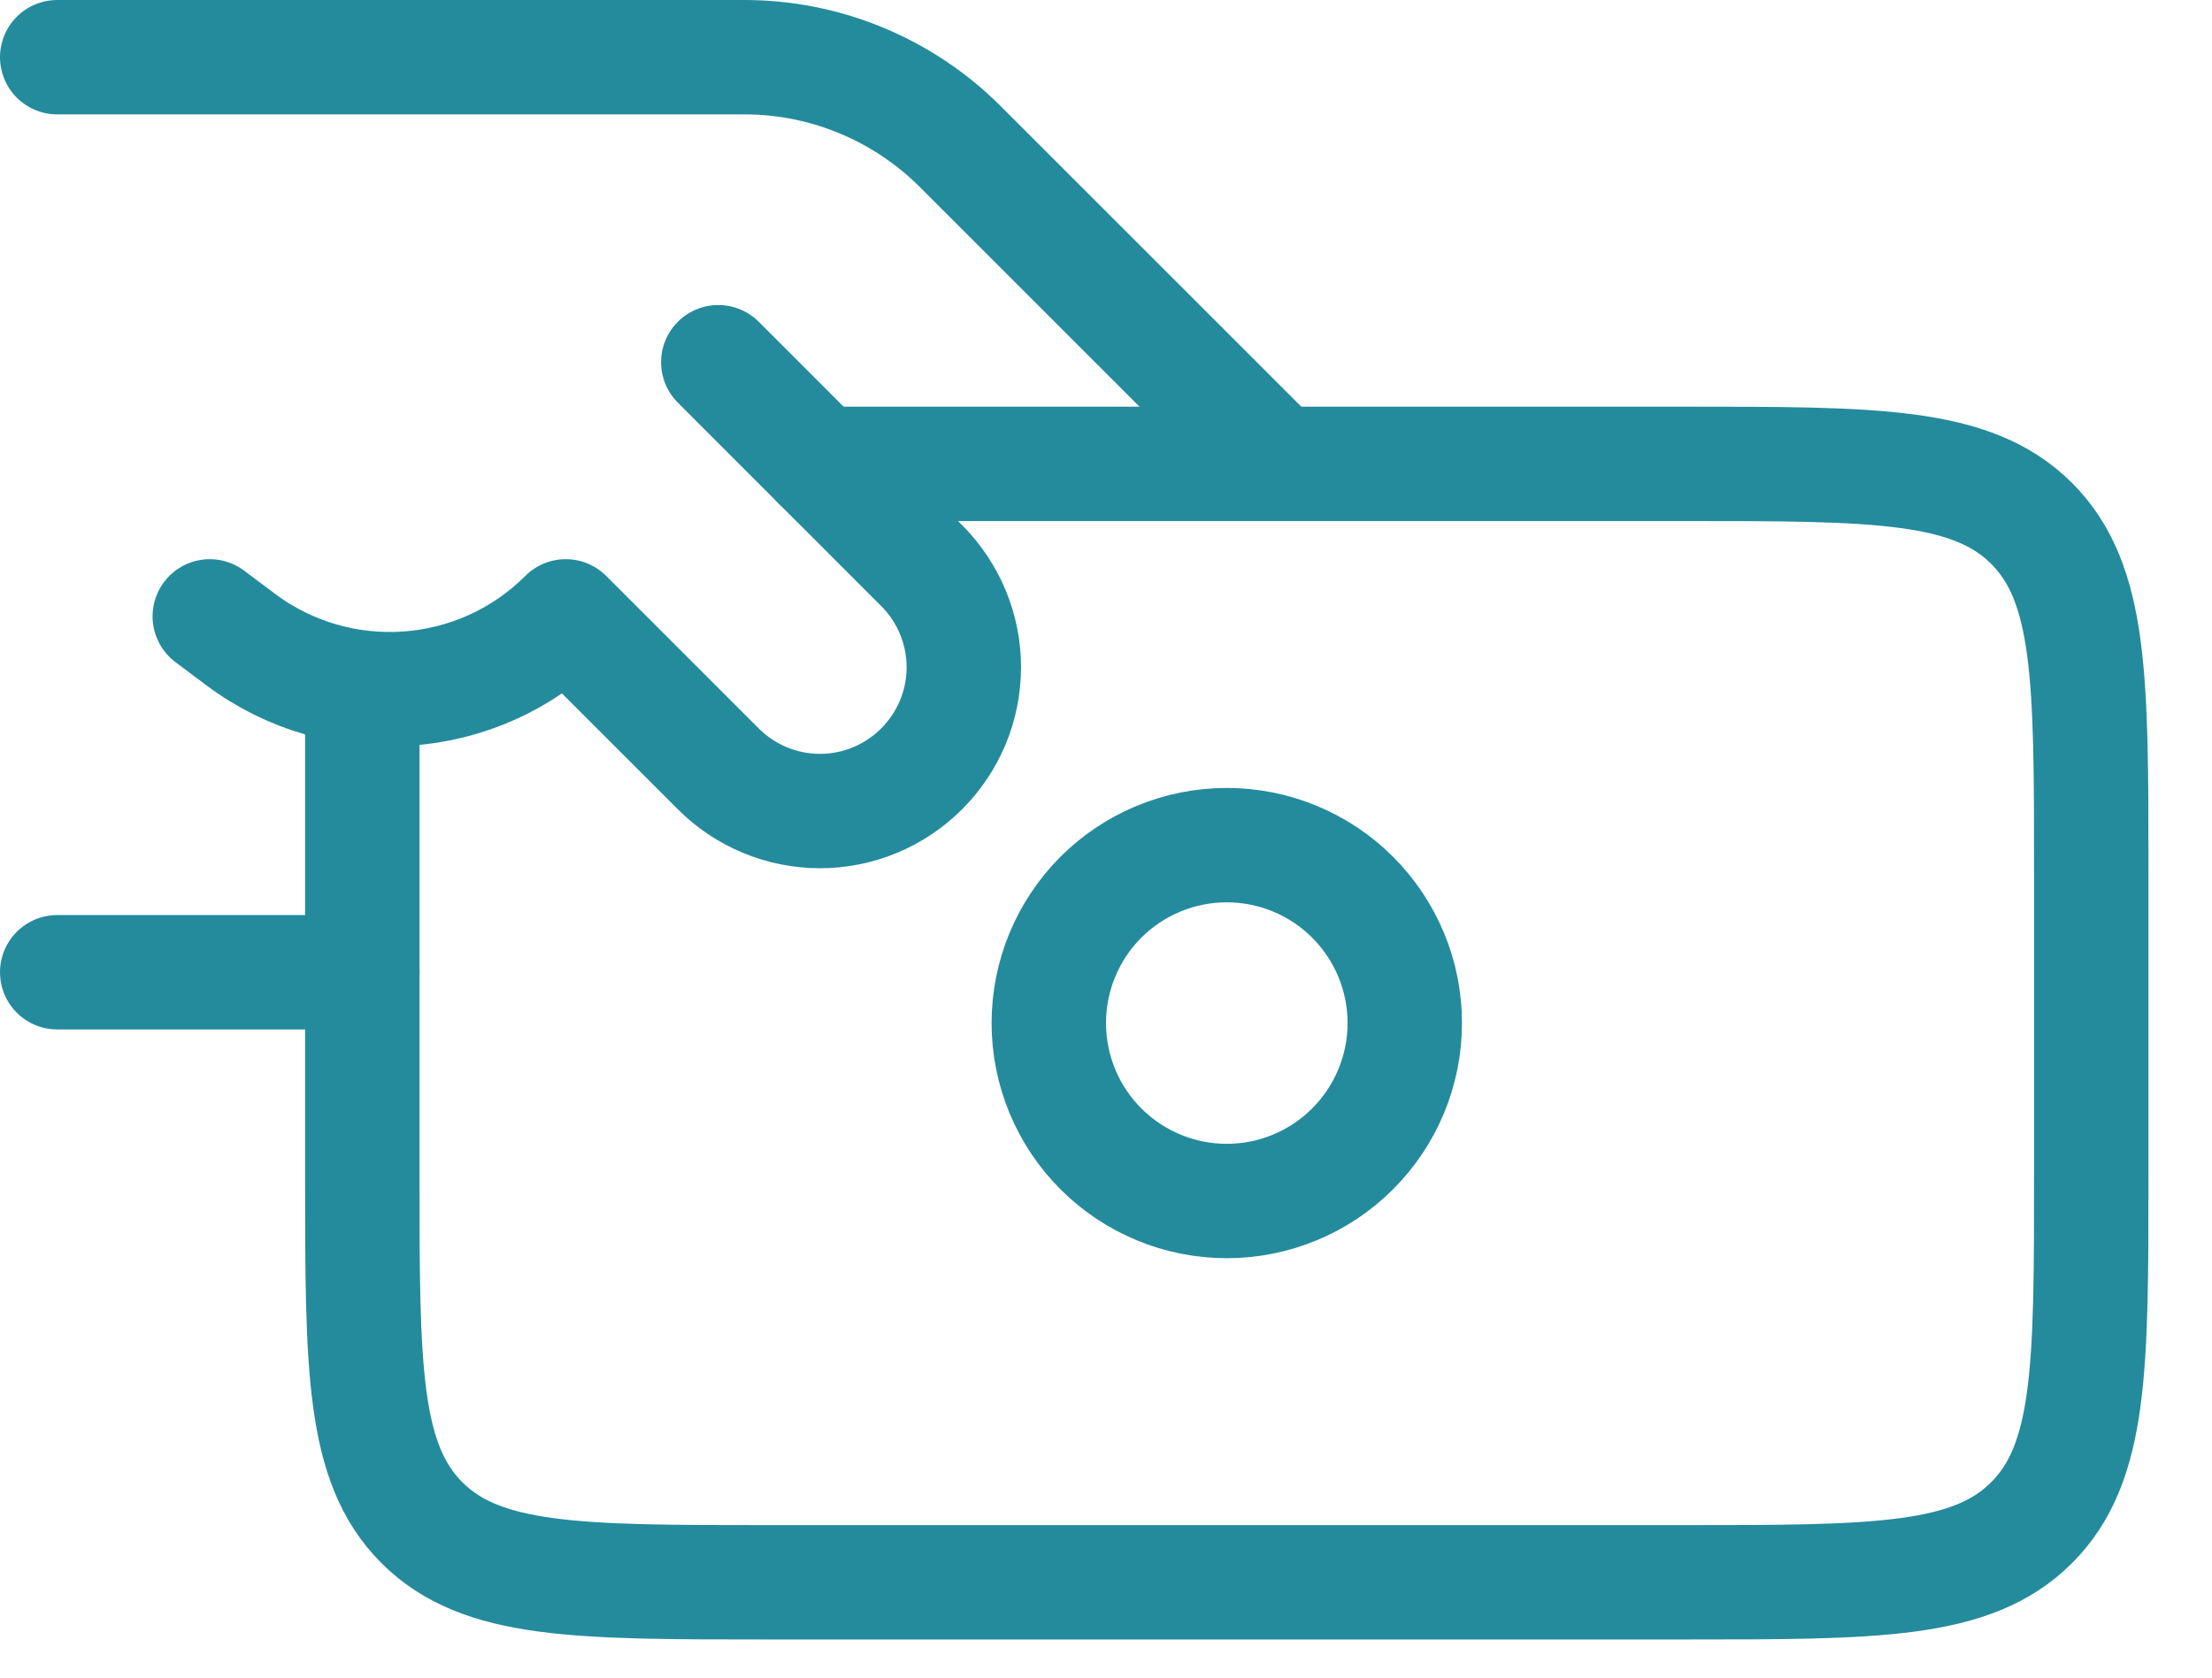 <svg width="29" height="22" viewBox="0 0 29 22" fill="none" xmlns="http://www.w3.org/2000/svg">
<path d="M0.75 0.75H9.759C10.285 0.75 10.805 0.853 11.291 1.055C11.776 1.256 12.217 1.55 12.589 1.922L16.75 6.083M4.75 12.75H0.75M9.417 4.75L12.083 7.417C12.258 7.592 12.397 7.8 12.492 8.028C12.587 8.257 12.636 8.502 12.636 8.75C12.636 8.998 12.587 9.243 12.492 9.472C12.397 9.7 12.258 9.908 12.083 10.083C11.908 10.258 11.7 10.397 11.472 10.492C11.243 10.587 10.998 10.636 10.75 10.636C10.502 10.636 10.257 10.587 10.028 10.492C9.8 10.397 9.592 10.258 9.417 10.083L7.417 8.083C6.27 9.23 4.453 9.359 3.154 8.386L2.75 8.083" stroke="#248B9D" stroke-width="1.5" stroke-linecap="round" stroke-linejoin="round"/>
<path d="M4.75 9.416V15.416C4.75 17.931 4.75 19.187 5.531 19.968C6.313 20.75 7.569 20.75 10.083 20.75H22.083C24.598 20.75 25.854 20.75 26.635 19.968C27.417 19.187 27.417 17.931 27.417 15.416V11.416C27.417 8.902 27.417 7.646 26.635 6.864C25.854 6.083 24.598 6.083 22.083 6.083H10.75" stroke="#248B9D" stroke-width="1.5" stroke-linecap="round" stroke-linejoin="round"/>
<path d="M18.417 13.416C18.417 14.035 18.171 14.629 17.733 15.066C17.296 15.504 16.702 15.75 16.083 15.75C15.464 15.75 14.871 15.504 14.433 15.066C13.996 14.629 13.75 14.035 13.75 13.416C13.75 12.797 13.996 12.204 14.433 11.766C14.871 11.329 15.464 11.083 16.083 11.083C16.702 11.083 17.296 11.329 17.733 11.766C18.171 12.204 18.417 12.797 18.417 13.416Z" stroke="#248B9D" stroke-width="1.5" stroke-linecap="round" stroke-linejoin="round"/>
</svg>
